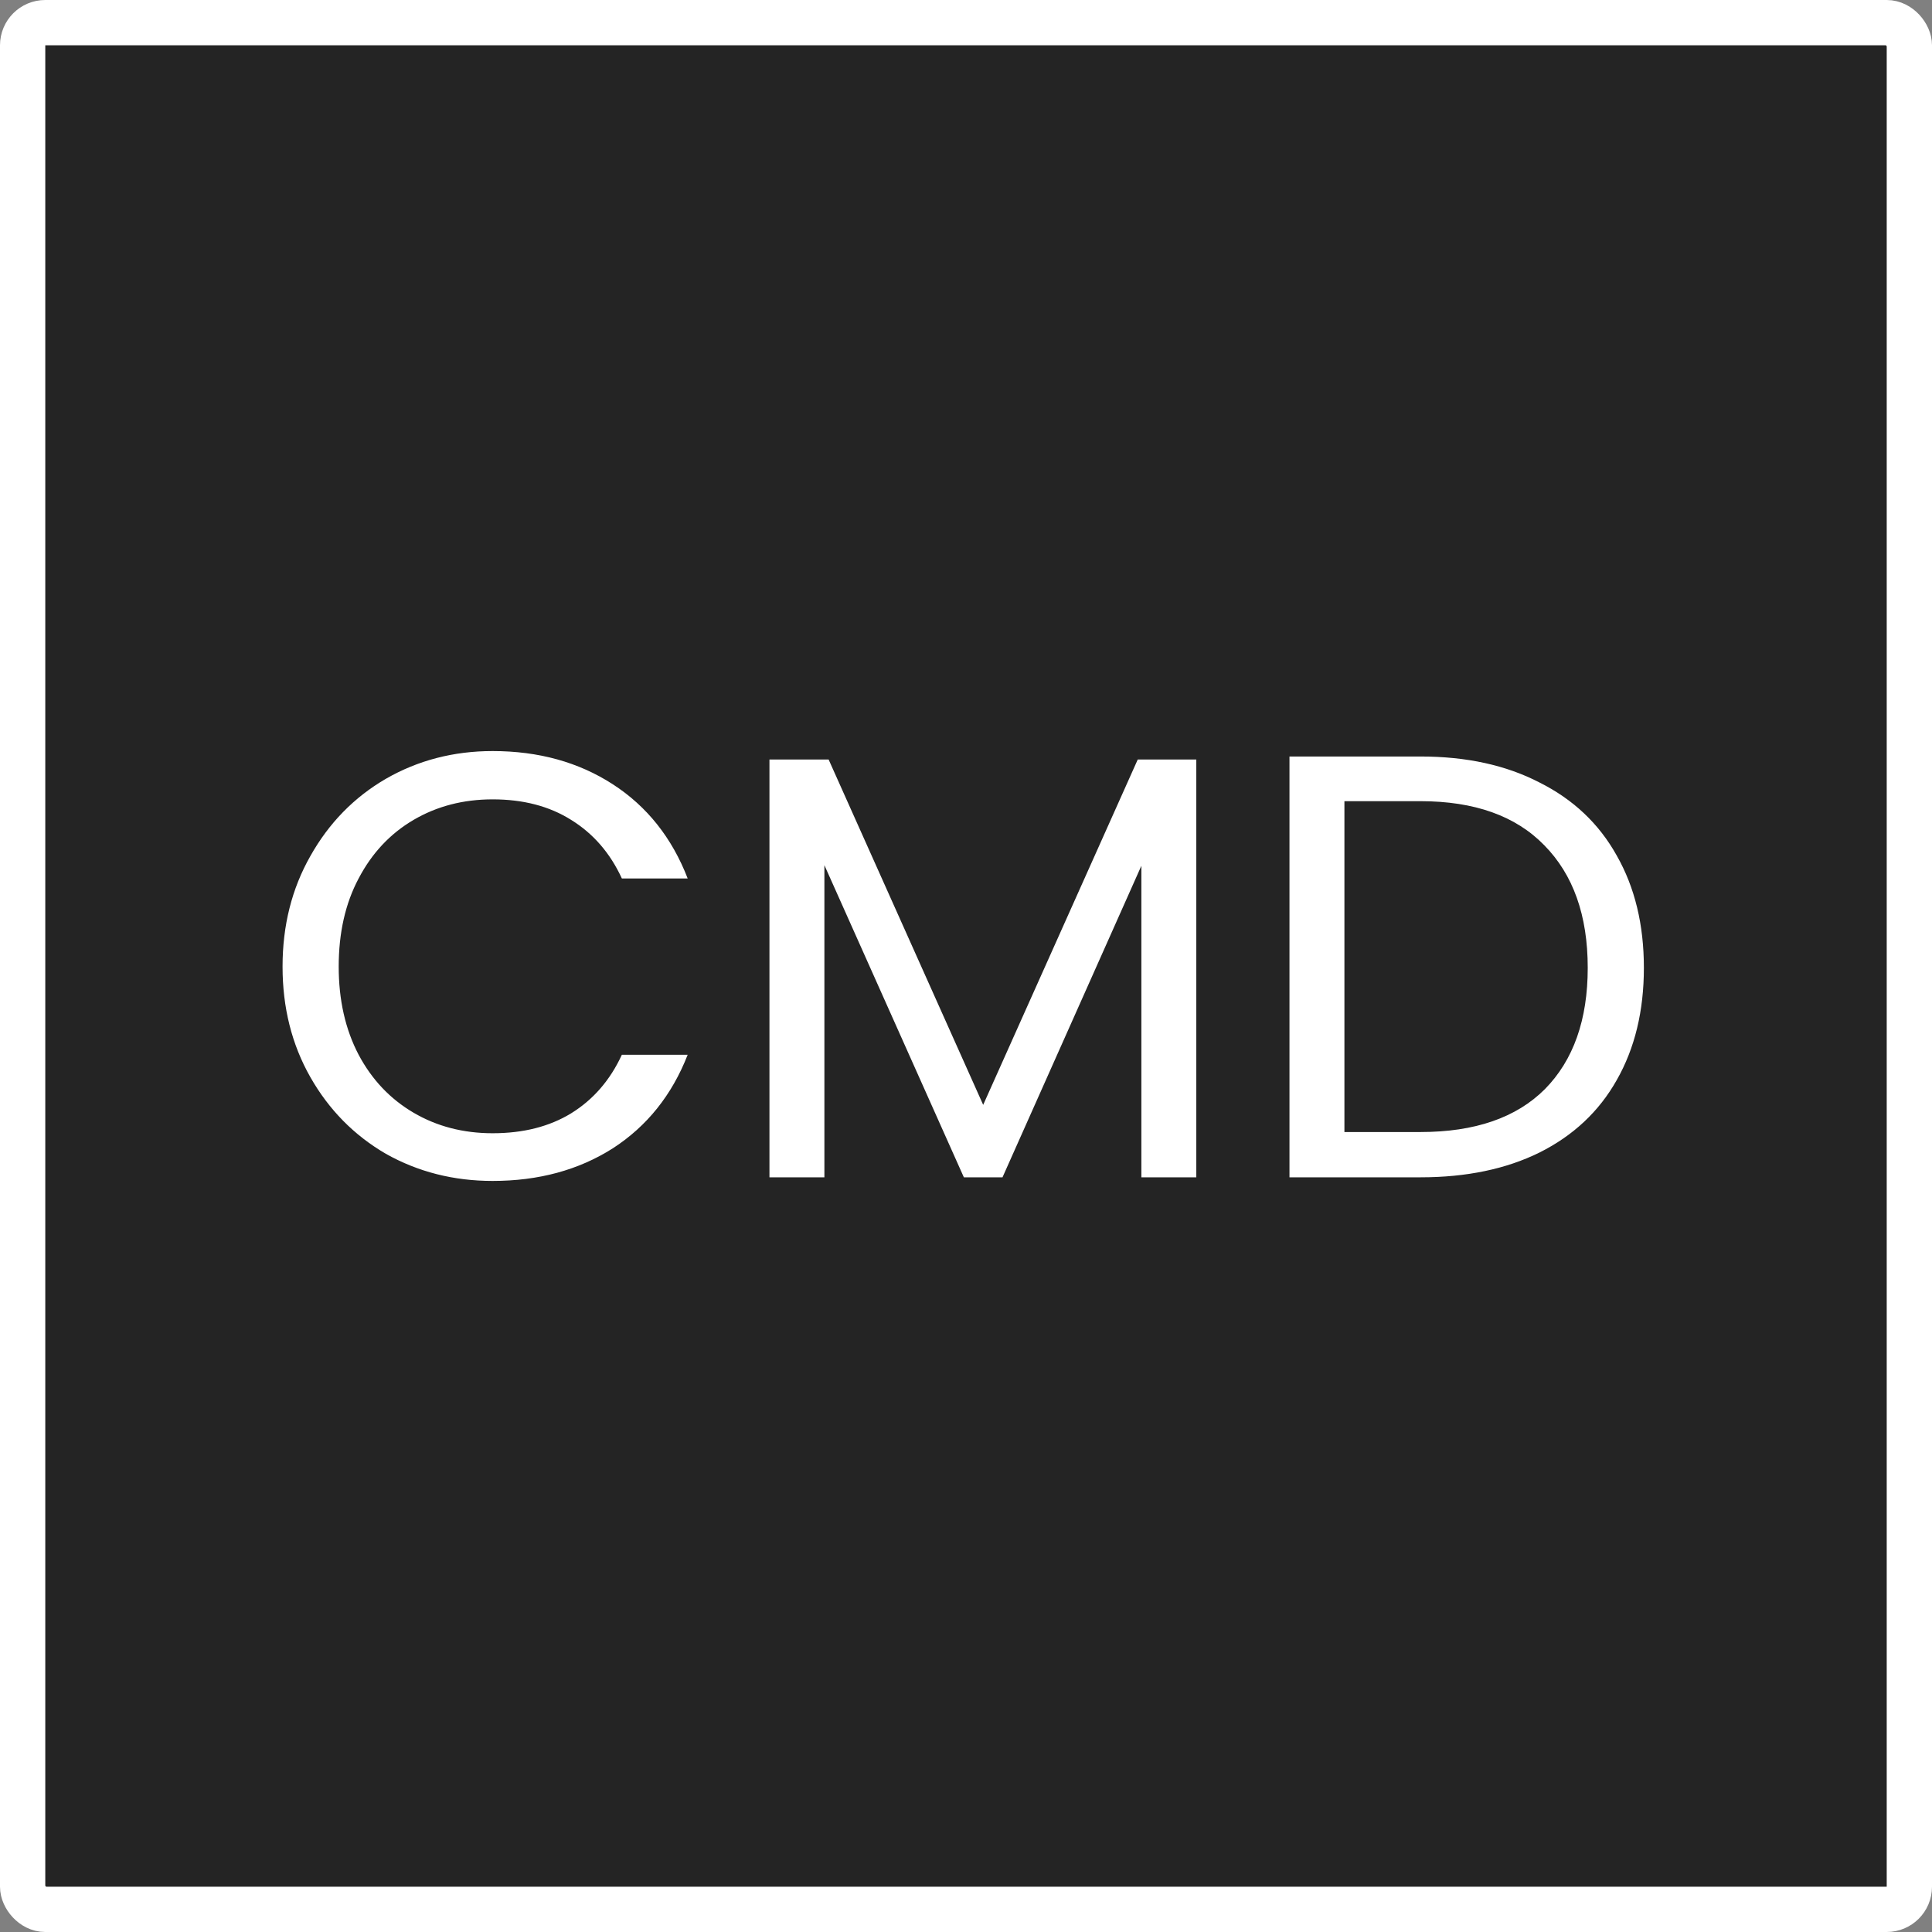 <svg fill="none" height="512" viewBox="0 0 512 512" width="512" xmlns="http://www.w3.org/2000/svg"><rect x="0" y="0" width="512" height="512" fill="#808080" stroke="none"/><rect fill="#242424" height="500" rx="6" stroke="#fff" stroke-width="12" width="500" x="6" y="6"/><path d="m74.88 256.16c0-10.88 2.453-20.64 7.36-29.28 4.907-8.747 11.573-15.573 20-20.48 8.533-4.907 17.973-7.36 28.32-7.36 12.16 0 22.773 2.933 31.84 8.8s15.68 14.187 19.84 24.96h-17.44c-3.093-6.72-7.573-11.893-13.44-15.52-5.76-3.627-12.693-5.44-20.8-5.44-7.787 0-14.773 1.813-20.96 5.44s-11.04 8.8-14.56 15.52c-3.52 6.613-5.28 14.4-5.28 23.36 0 8.853 1.76 16.64 5.28 23.36 3.52 6.613 8.373 11.733 14.56 15.36s13.173 5.44 20.96 5.44c8.107 0 15.04-1.76 20.8-5.28 5.867-3.627 10.347-8.8 13.44-15.52h17.44c-4.16 10.667-10.773 18.933-19.84 24.8-9.067 5.76-19.68 8.64-31.84 8.64-10.347 0-19.787-2.4-28.32-7.2-8.427-4.907-15.093-11.68-20-20.32s-7.36-18.4-7.36-29.28zm242.154-54.88v110.72h-14.56v-82.56l-36.8 82.56h-10.24l-36.96-82.72v82.72h-14.56v-110.72h15.68l40.96 91.52 40.96-91.52zm59.412-.8c12.16 0 22.667 2.293 31.52 6.88 8.96 4.48 15.787 10.933 20.48 19.36 4.8 8.427 7.2 18.347 7.2 29.76s-2.4 21.333-7.2 29.76c-4.693 8.32-11.52 14.72-20.48 19.2-8.853 4.373-19.36 6.56-31.52 6.56h-34.72v-111.52zm0 99.52c14.4 0 25.387-3.787 32.96-11.36 7.574-7.68 11.36-18.4 11.36-32.16 0-13.867-3.84-24.693-11.52-32.48-7.573-7.787-18.506-11.68-32.8-11.68h-20.16v87.68z" fill="#fff"/></svg>